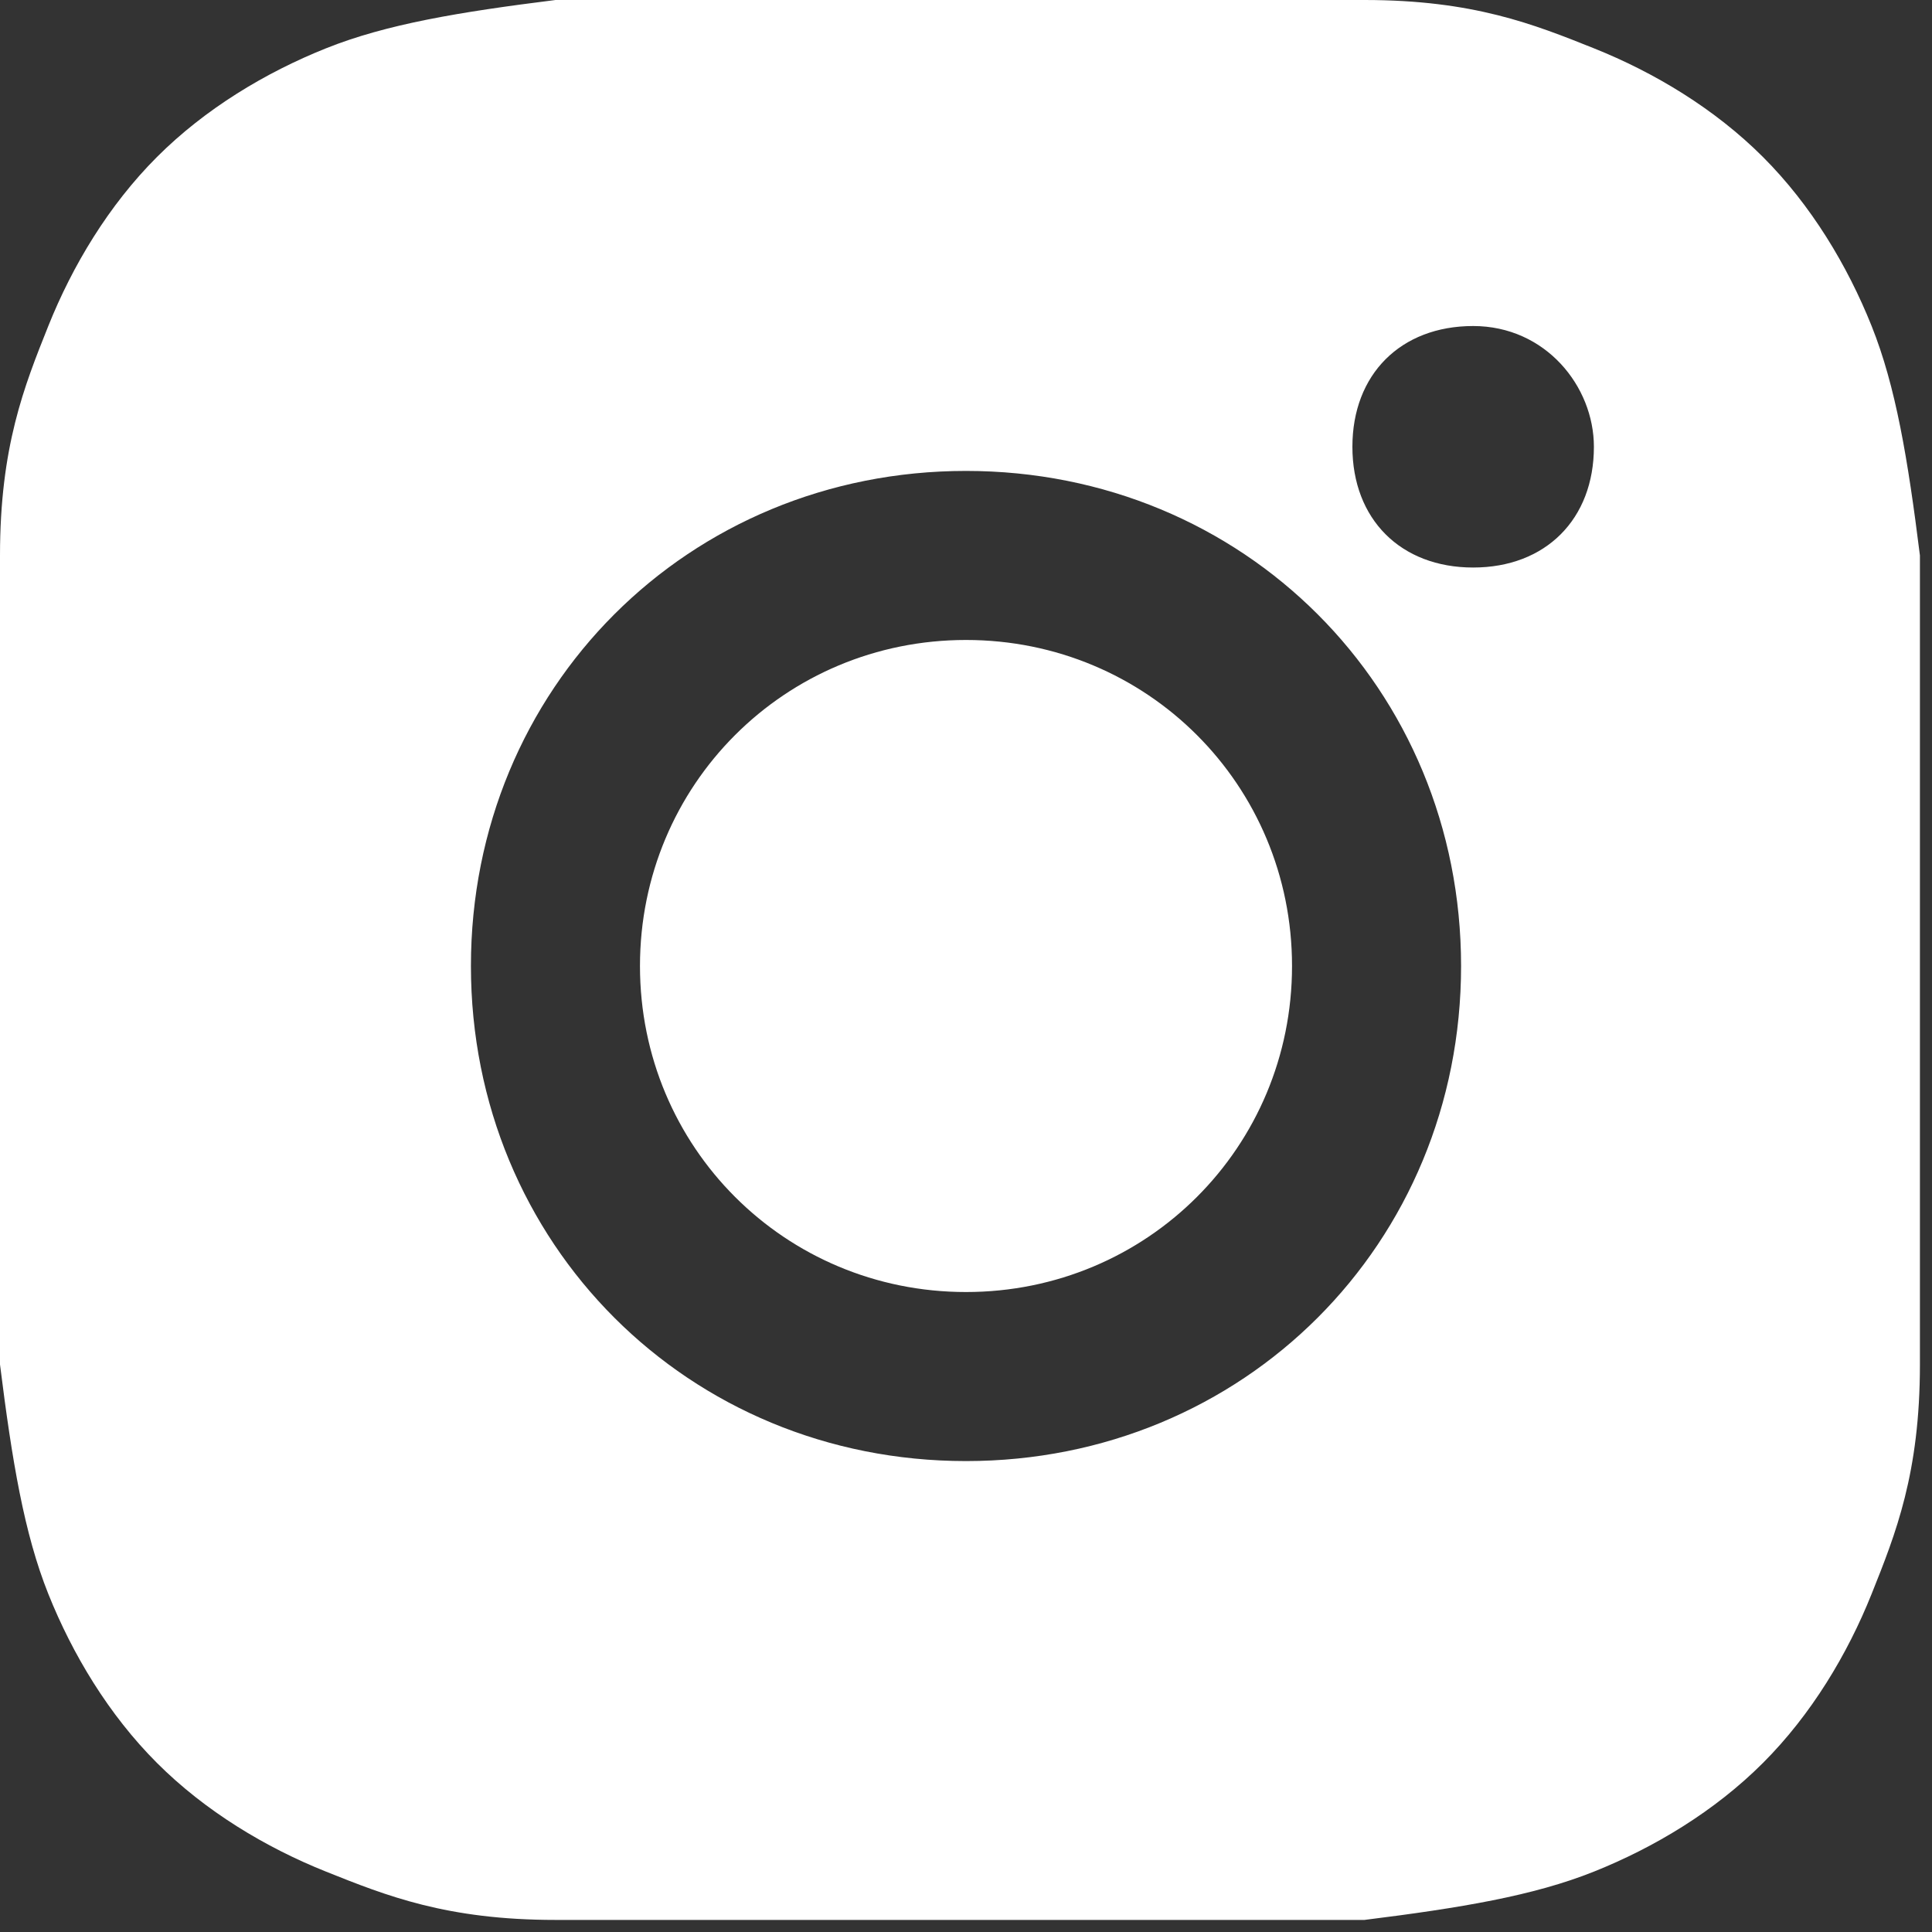 <?xml version="1.0" encoding="UTF-8"?>
<svg id="Calque_1" data-name="Calque 1" xmlns="http://www.w3.org/2000/svg" version="1.1" viewBox="0 0 16 16">
  <rect x="0" y="0" width="16" height="16" fill="#333333" stroke="none"/>
  <defs>
    <style>
      .cls-1 {
        fill: #fff;
        fill-rule: evenodd;
        stroke-width: 0px;
      }
    </style>
  </defs>
  <path class="cls-1" d="M8.9,0c.9,0,1.3,0,1.7,0h.2c.1,0,.3,0,.5,0,.9,0,1.4.2,1.9.4.5.2,1,.5,1.4.9.4.4.7.9.9,1.4.2.5.3,1.1.4,1.9,0,.2,0,.3,0,.5v.2c0,.4,0,.8,0,1.7v1.9c0,.9,0,1.3,0,1.7v.2c0,.1,0,.3,0,.5,0,.9-.2,1.4-.4,1.9-.2.5-.5,1-.9,1.4s-.9.7-1.4.9c-.5.2-1.1.3-1.9.4-.2,0-.3,0-.5,0h-.2c-.4,0-.8,0-1.7,0h-1.9c-.9,0-1.3,0-1.7,0h-.2c-.1,0-.3,0-.5,0-.9,0-1.4-.2-1.9-.4-.5-.2-1-.5-1.4-.9-.4-.4-.7-.9-.9-1.4-.2-.5-.3-1.1-.4-1.9,0-.2,0-.3,0-.5v-.2c0-.4,0-.8,0-1.7v-1.9c0-.9,0-1.3,0-1.7v-.2c0-.1,0-.3,0-.5,0-.9.2-1.4.4-1.9.2-.5.5-1,.9-1.4.4-.4.9-.7,1.4-.9.5-.2,1.1-.3,1.9-.4.2,0,.3,0,.5,0h.2c.4,0,.8,0,1.7,0h1.9ZM12.1,8c0-2.3-1.8-4.1-4.1-4.1s-4.1,1.8-4.1,4.1,1.8,4.1,4.1,4.1,4.1-1.8,4.1-4.1ZM5.3,8c0-1.5,1.2-2.7,2.7-2.7s2.7,1.2,2.7,2.7-1.2,2.7-2.7,2.7-2.7-1.2-2.7-2.7ZM13.2,3.7c0-.5-.4-1-1-1s-1,.4-1,1,.4,1,1,1,1-.4,1-1Z"/>
</svg>